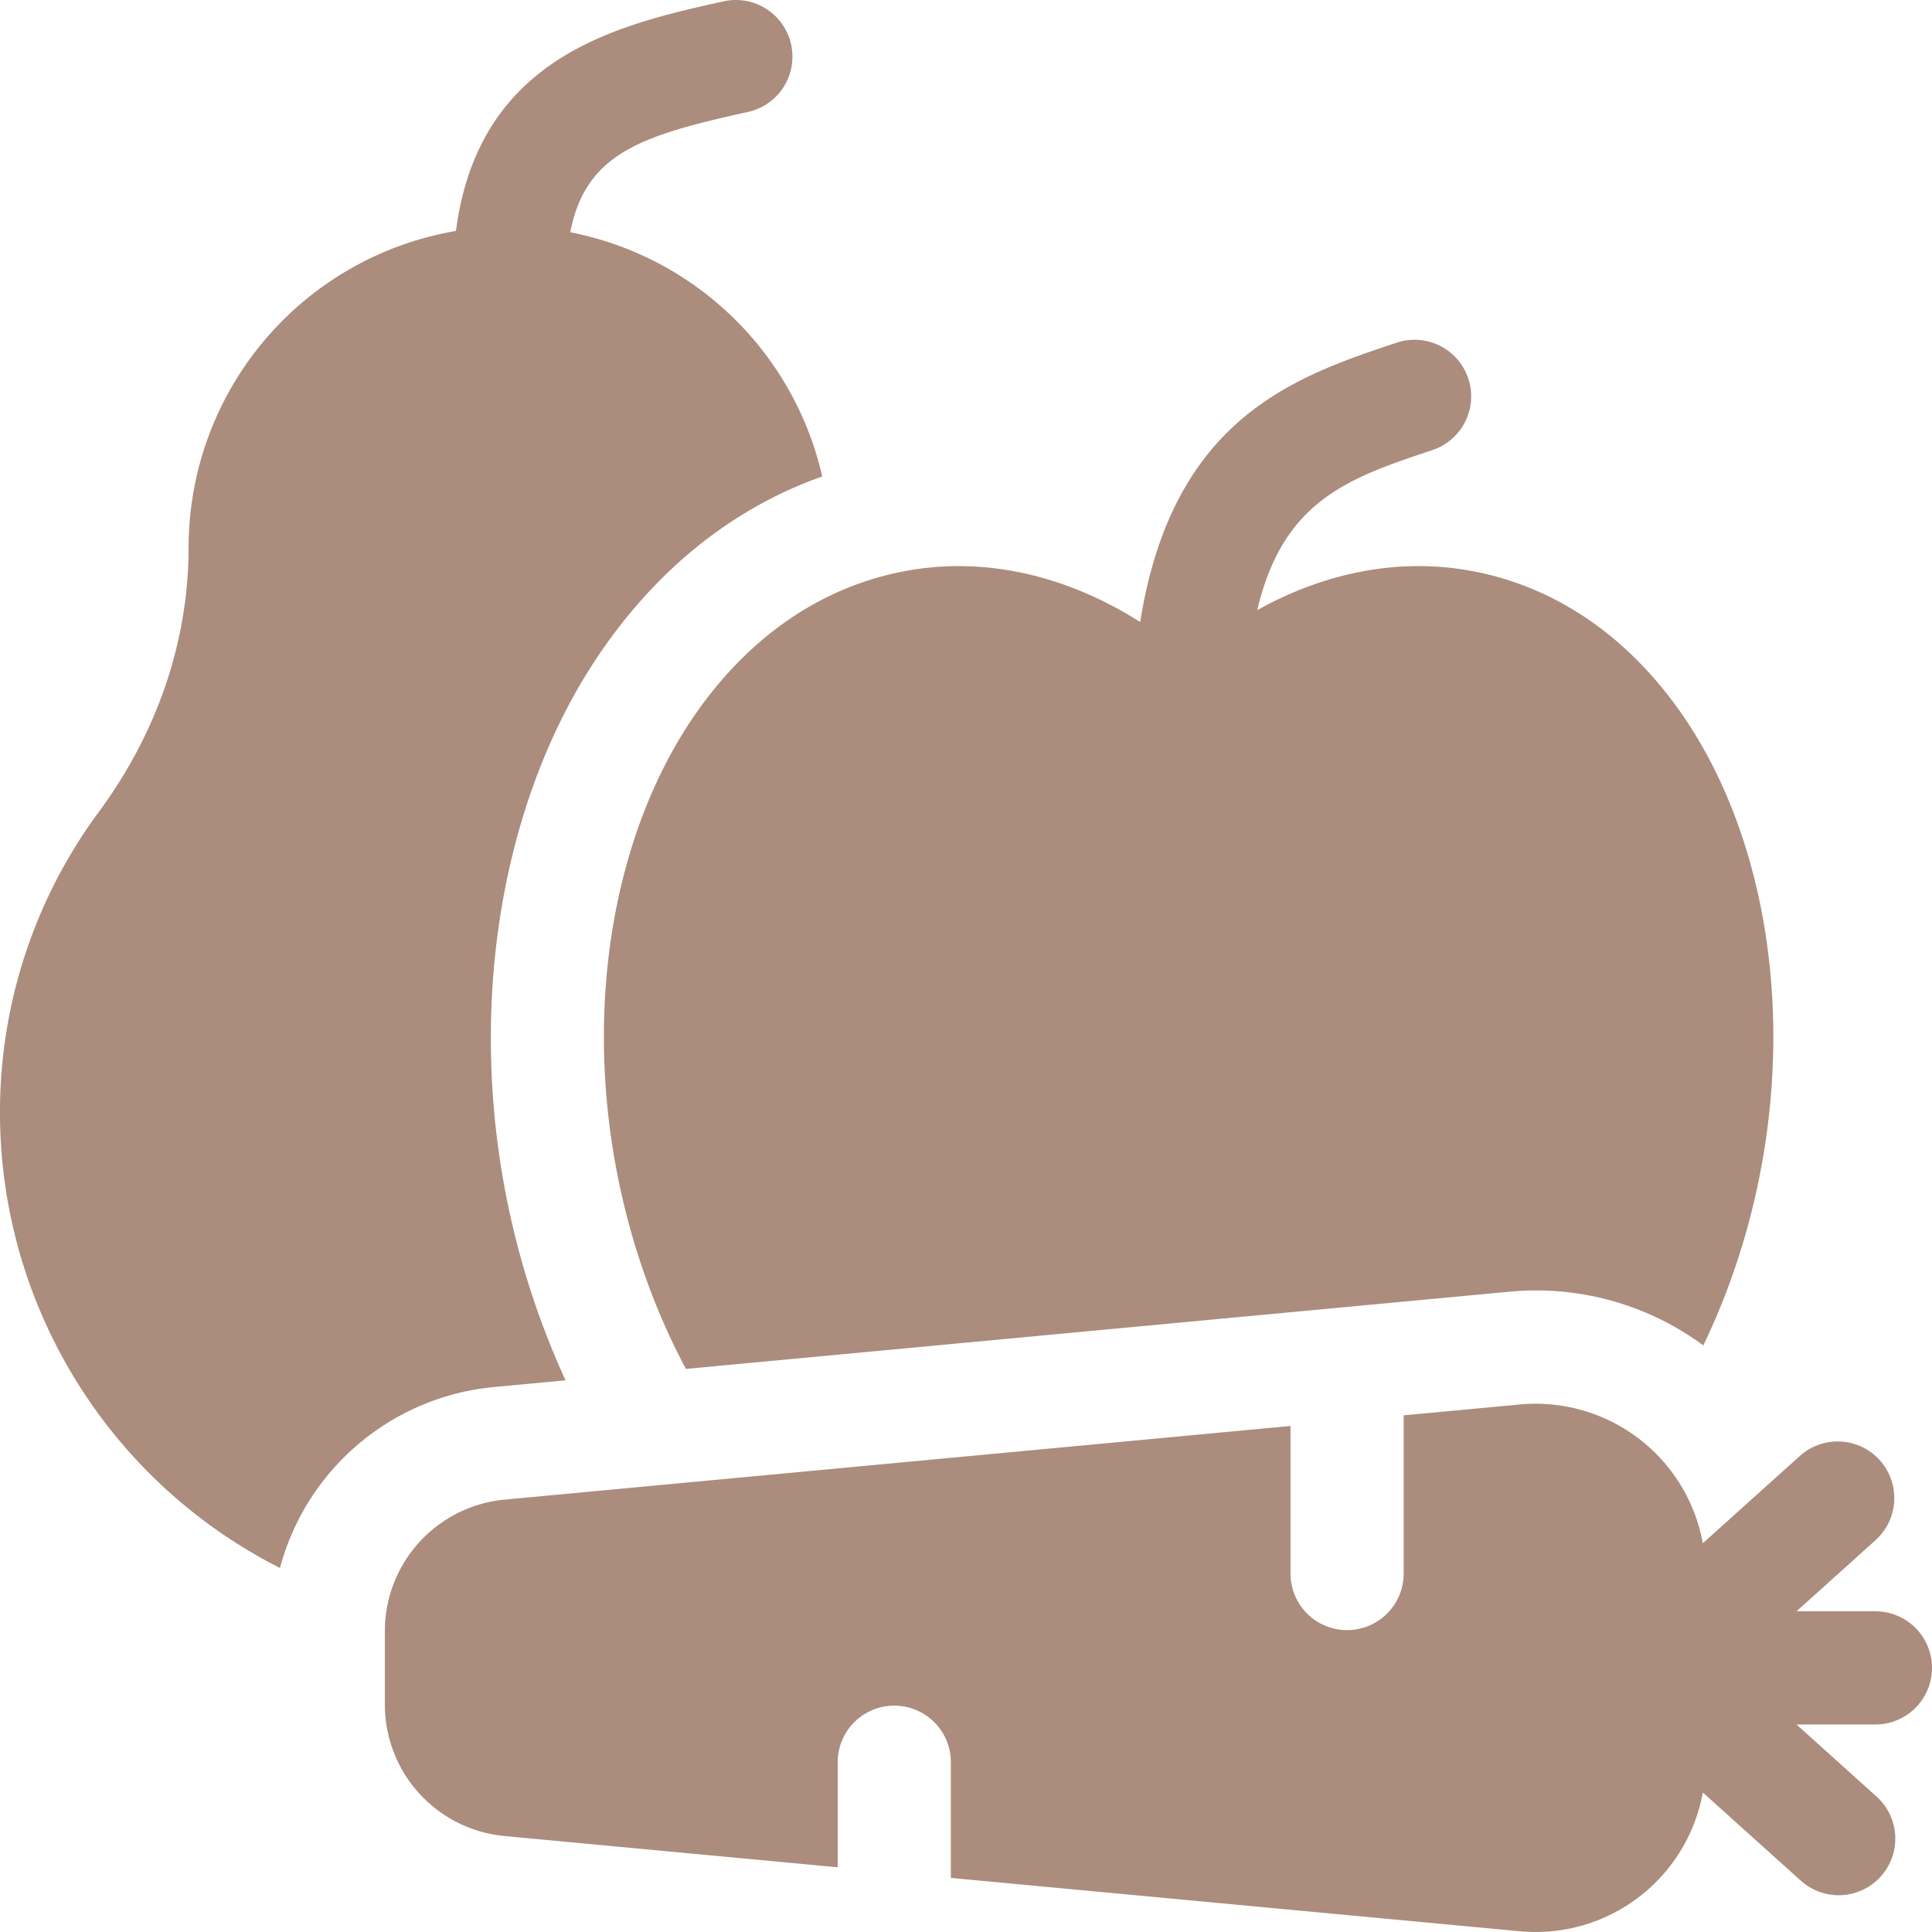 <svg width="24" height="24" fill="none" xmlns="http://www.w3.org/2000/svg"><g clip-path="url(#clip0_601_58)" fill="#AB8C7D"><path d="M24 20.719a.703.703 0 00-.703-.703h-.98l.982-.884a.703.703 0 10-.941-1.045l-1.205 1.084a2.11 2.11 0 00-2.272-1.724l-1.444.135v1.965a.703.703 0 01-1.406 0v-1.833l-9.762.915a1.64 1.64 0 00-1.488 1.634v.912a1.64 1.64 0 001.488 1.633l4.137.388v-1.305a.703.703 0 011.406 0v1.437l7.07.663a2.11 2.11 0 002.271-1.724l1.205 1.084a.703.703 0 10.94-1.045l-.981-.884h.98a.703.703 0 00.703-.703zM8.652 8.852c-1.002 1.43-1.38 3.517-1.012 5.582.166.927.469 1.8.881 2.571l10.229-.959a3.497 3.497 0 012.409.667c.338-.7.588-1.47.732-2.279.368-2.065-.01-4.152-1.011-5.582-.682-.973-1.594-1.584-2.637-1.766-.875-.153-1.782.024-2.625.493.323-1.37 1.141-1.643 2.182-1.99a.703.703 0 00-.444-1.334c-1.262.42-2.789.93-3.192 3.472-.912-.578-1.913-.809-2.875-.641-1.044.182-1.956.793-2.637 1.766z"/><path d="M7.025 17.146a10.196 10.196 0 01-.77-2.465c-.431-2.425.034-4.906 1.245-6.635.719-1.027 1.646-1.751 2.714-2.127a3.996 3.996 0 00-3.13-3.034c.193-.998.917-1.208 2.21-1.495A.703.703 0 008.987.017c-1.3.289-3.039.676-3.323 2.852a3.99 3.99 0 00-3.321 3.928c0 1.162-.386 2.3-1.116 3.29A6.264 6.264 0 000 13.829a6.34 6.34 0 003.478 5.649 3.047 3.047 0 012.66-2.248l.887-.083z"/></g><defs><clipPath id="clip0_601_58"><path fill="#fff" d="M0 0h24v24H0z"/></clipPath></defs></svg>